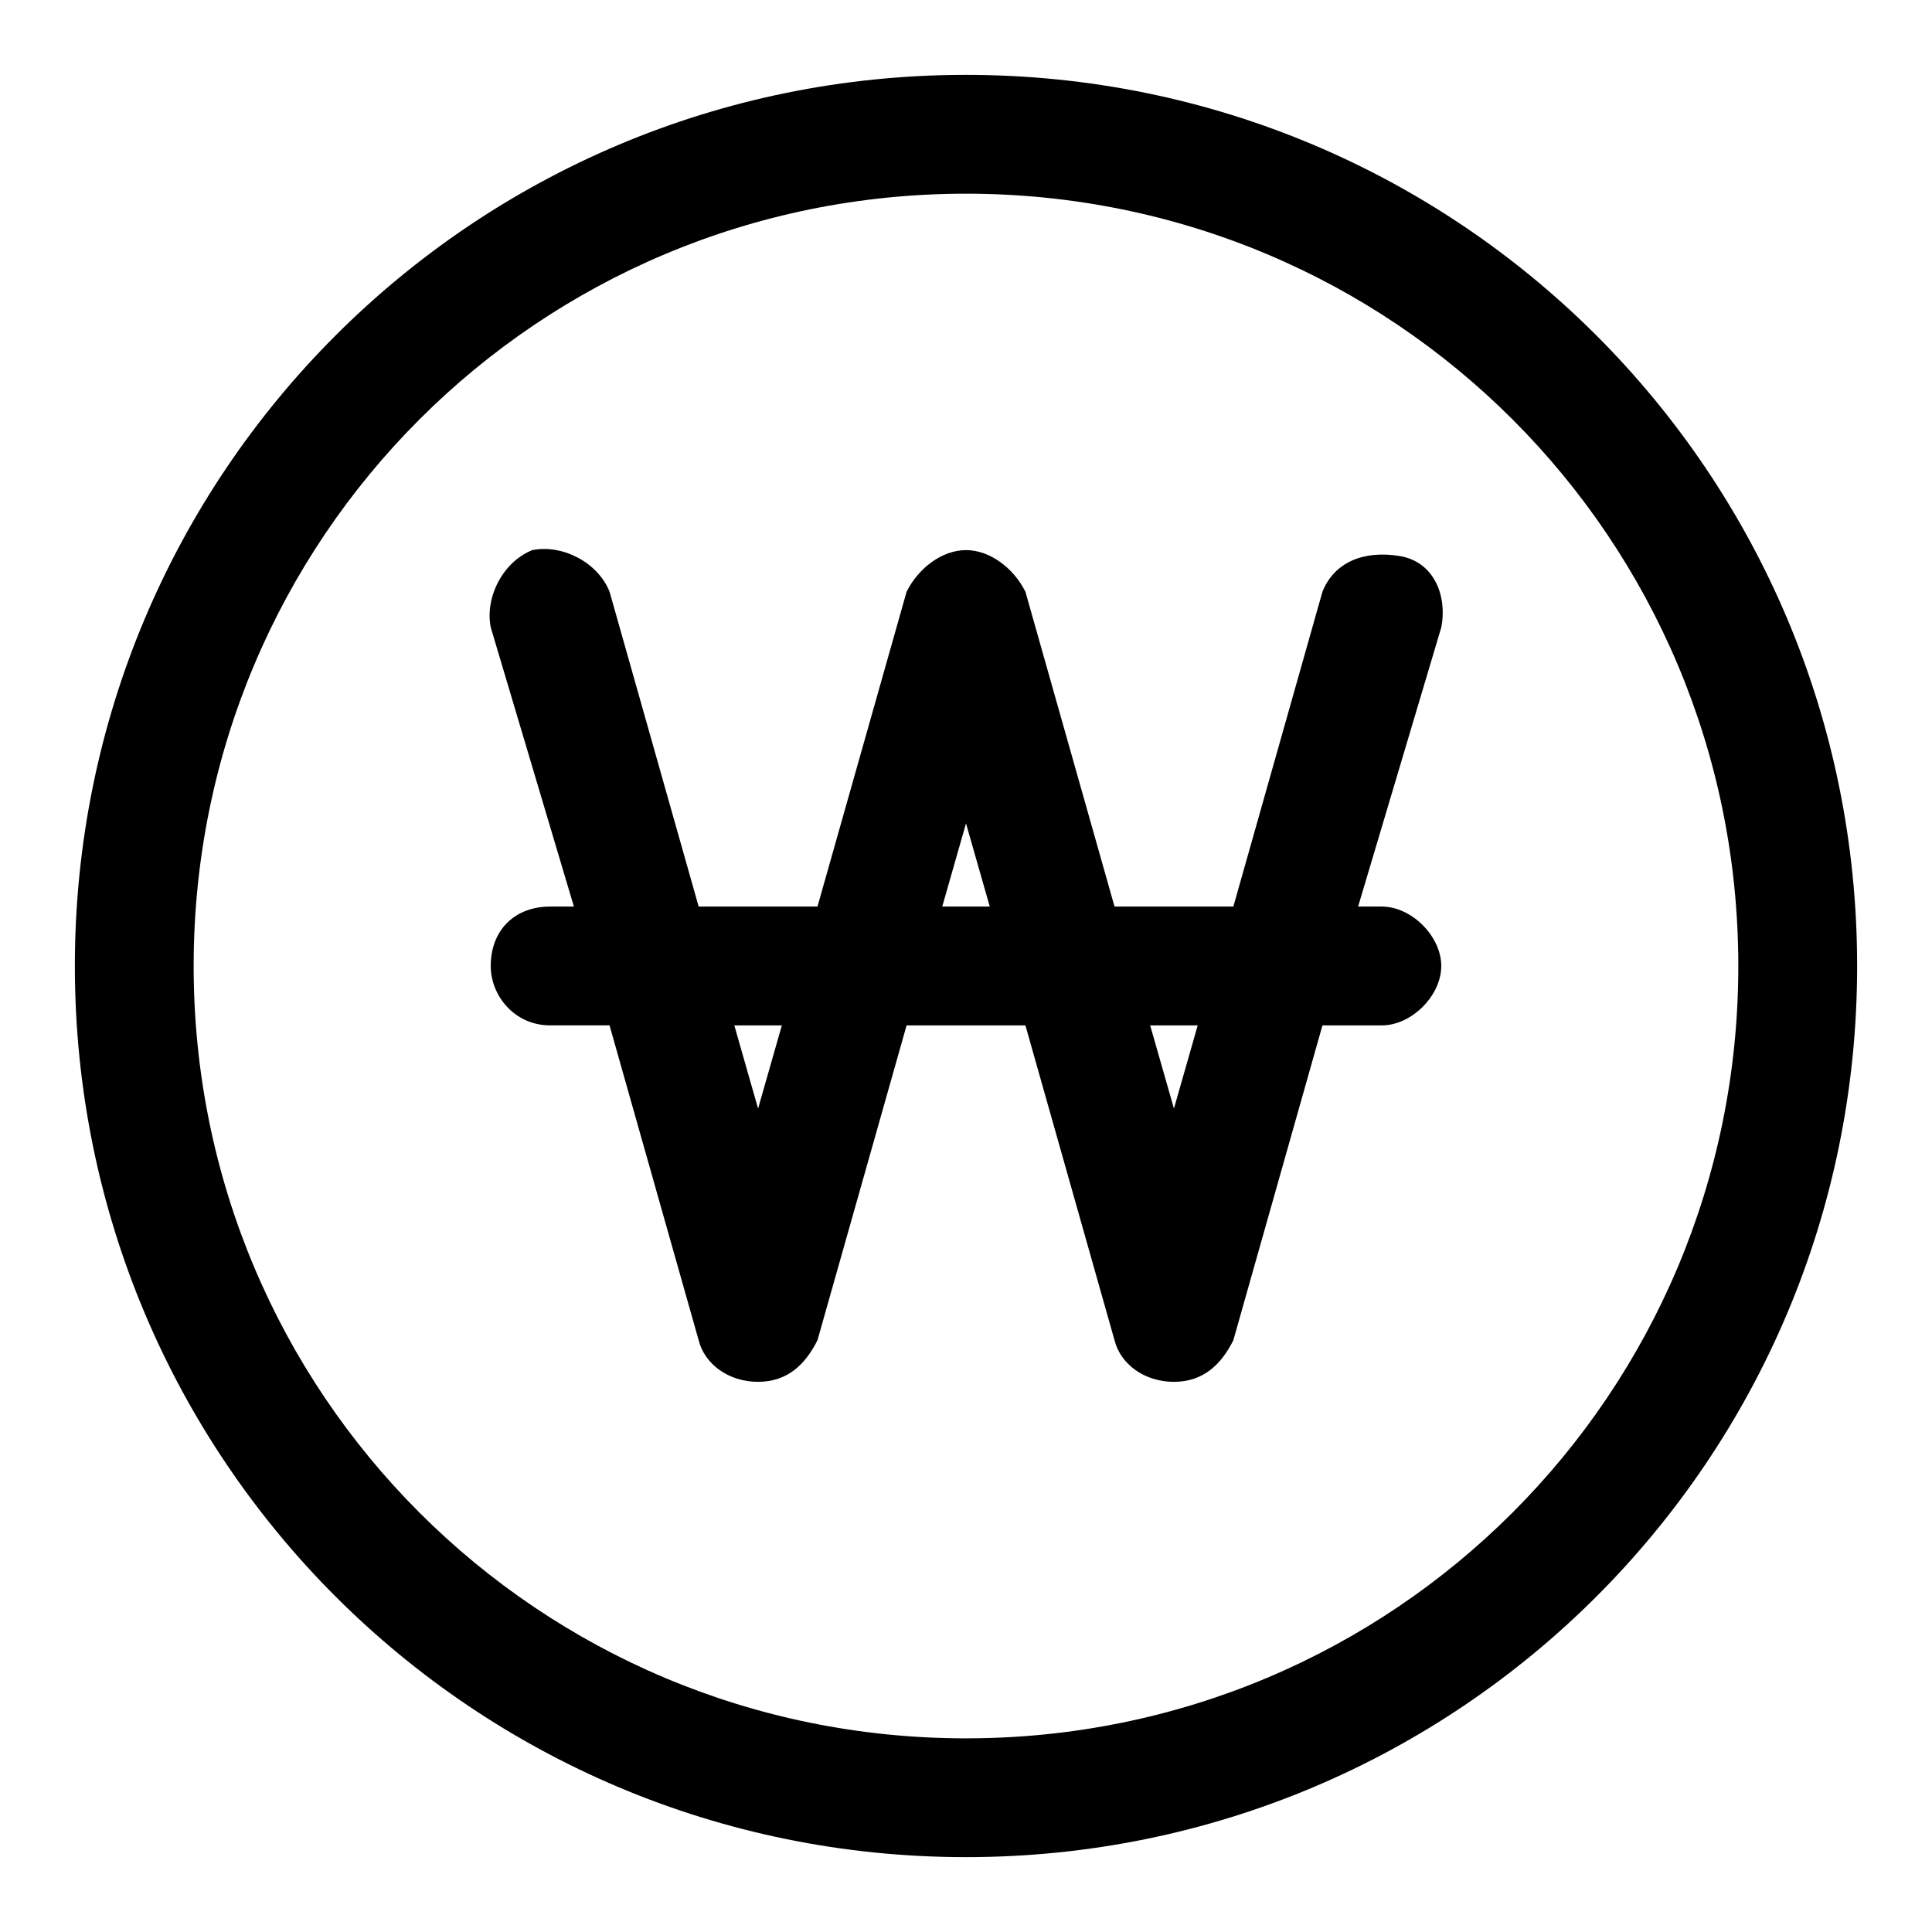 <?xml version="1.0" encoding="UTF-8"?>
<!-- Uploaded to: SVG Repo, www.svgrepo.com, Generator: SVG Repo Mixer Tools -->
<svg fill="#000000" width="800px" height="800px" version="1.1" viewBox="144 144 512 512" xmlns="http://www.w3.org/2000/svg">
 <g>
  <path d="m400 163.84c-130.68 0-236.16 105.49-236.16 236.16s105.48 236.16 236.16 236.16c130.68 0 236.16-105.48 236.16-236.16 0.004-130.68-105.48-236.16-236.16-236.16zm0 440.84c-113.36 0-204.68-91.316-204.68-204.67 0-113.36 91.316-204.68 204.68-204.68 113.36 0 204.67 91.316 204.67 204.67 0 113.36-91.316 204.68-204.67 204.68z"/>
  <path d="m510.21 384.25h-6.297l22.043-73.996c1.574-7.871-1.574-17.32-11.02-18.895-9.449-1.574-17.32 1.574-20.473 9.449l-23.613 83.441h-31.488l-23.617-83.441c-3.148-6.301-9.445-11.023-15.742-11.023s-12.594 4.723-15.742 11.02l-23.621 83.445h-31.488l-23.613-83.441c-3.148-7.875-12.598-12.598-20.469-11.023-7.871 3.148-12.594 12.598-11.02 20.469l22.039 73.996h-6.297c-9.445 0-15.742 6.297-15.742 15.742 0 7.871 6.297 15.742 15.742 15.742h15.742l23.617 83.445c1.574 6.297 7.871 11.02 15.742 11.02s12.594-4.723 15.742-11.02l23.621-83.441h31.488l23.617 83.445c1.574 6.297 7.871 11.02 15.742 11.02 7.871 0 12.594-4.723 15.742-11.02l23.617-83.445h15.742c7.871 0 15.742-7.871 15.742-15.742 0.004-7.875-7.867-15.746-15.738-15.746zm-165.31 53.531-6.297-22.043h12.594zm48.805-53.531 6.297-22.043 6.297 22.043zm61.402 53.531-6.297-22.043h12.594z"/>
 </g>
</svg>